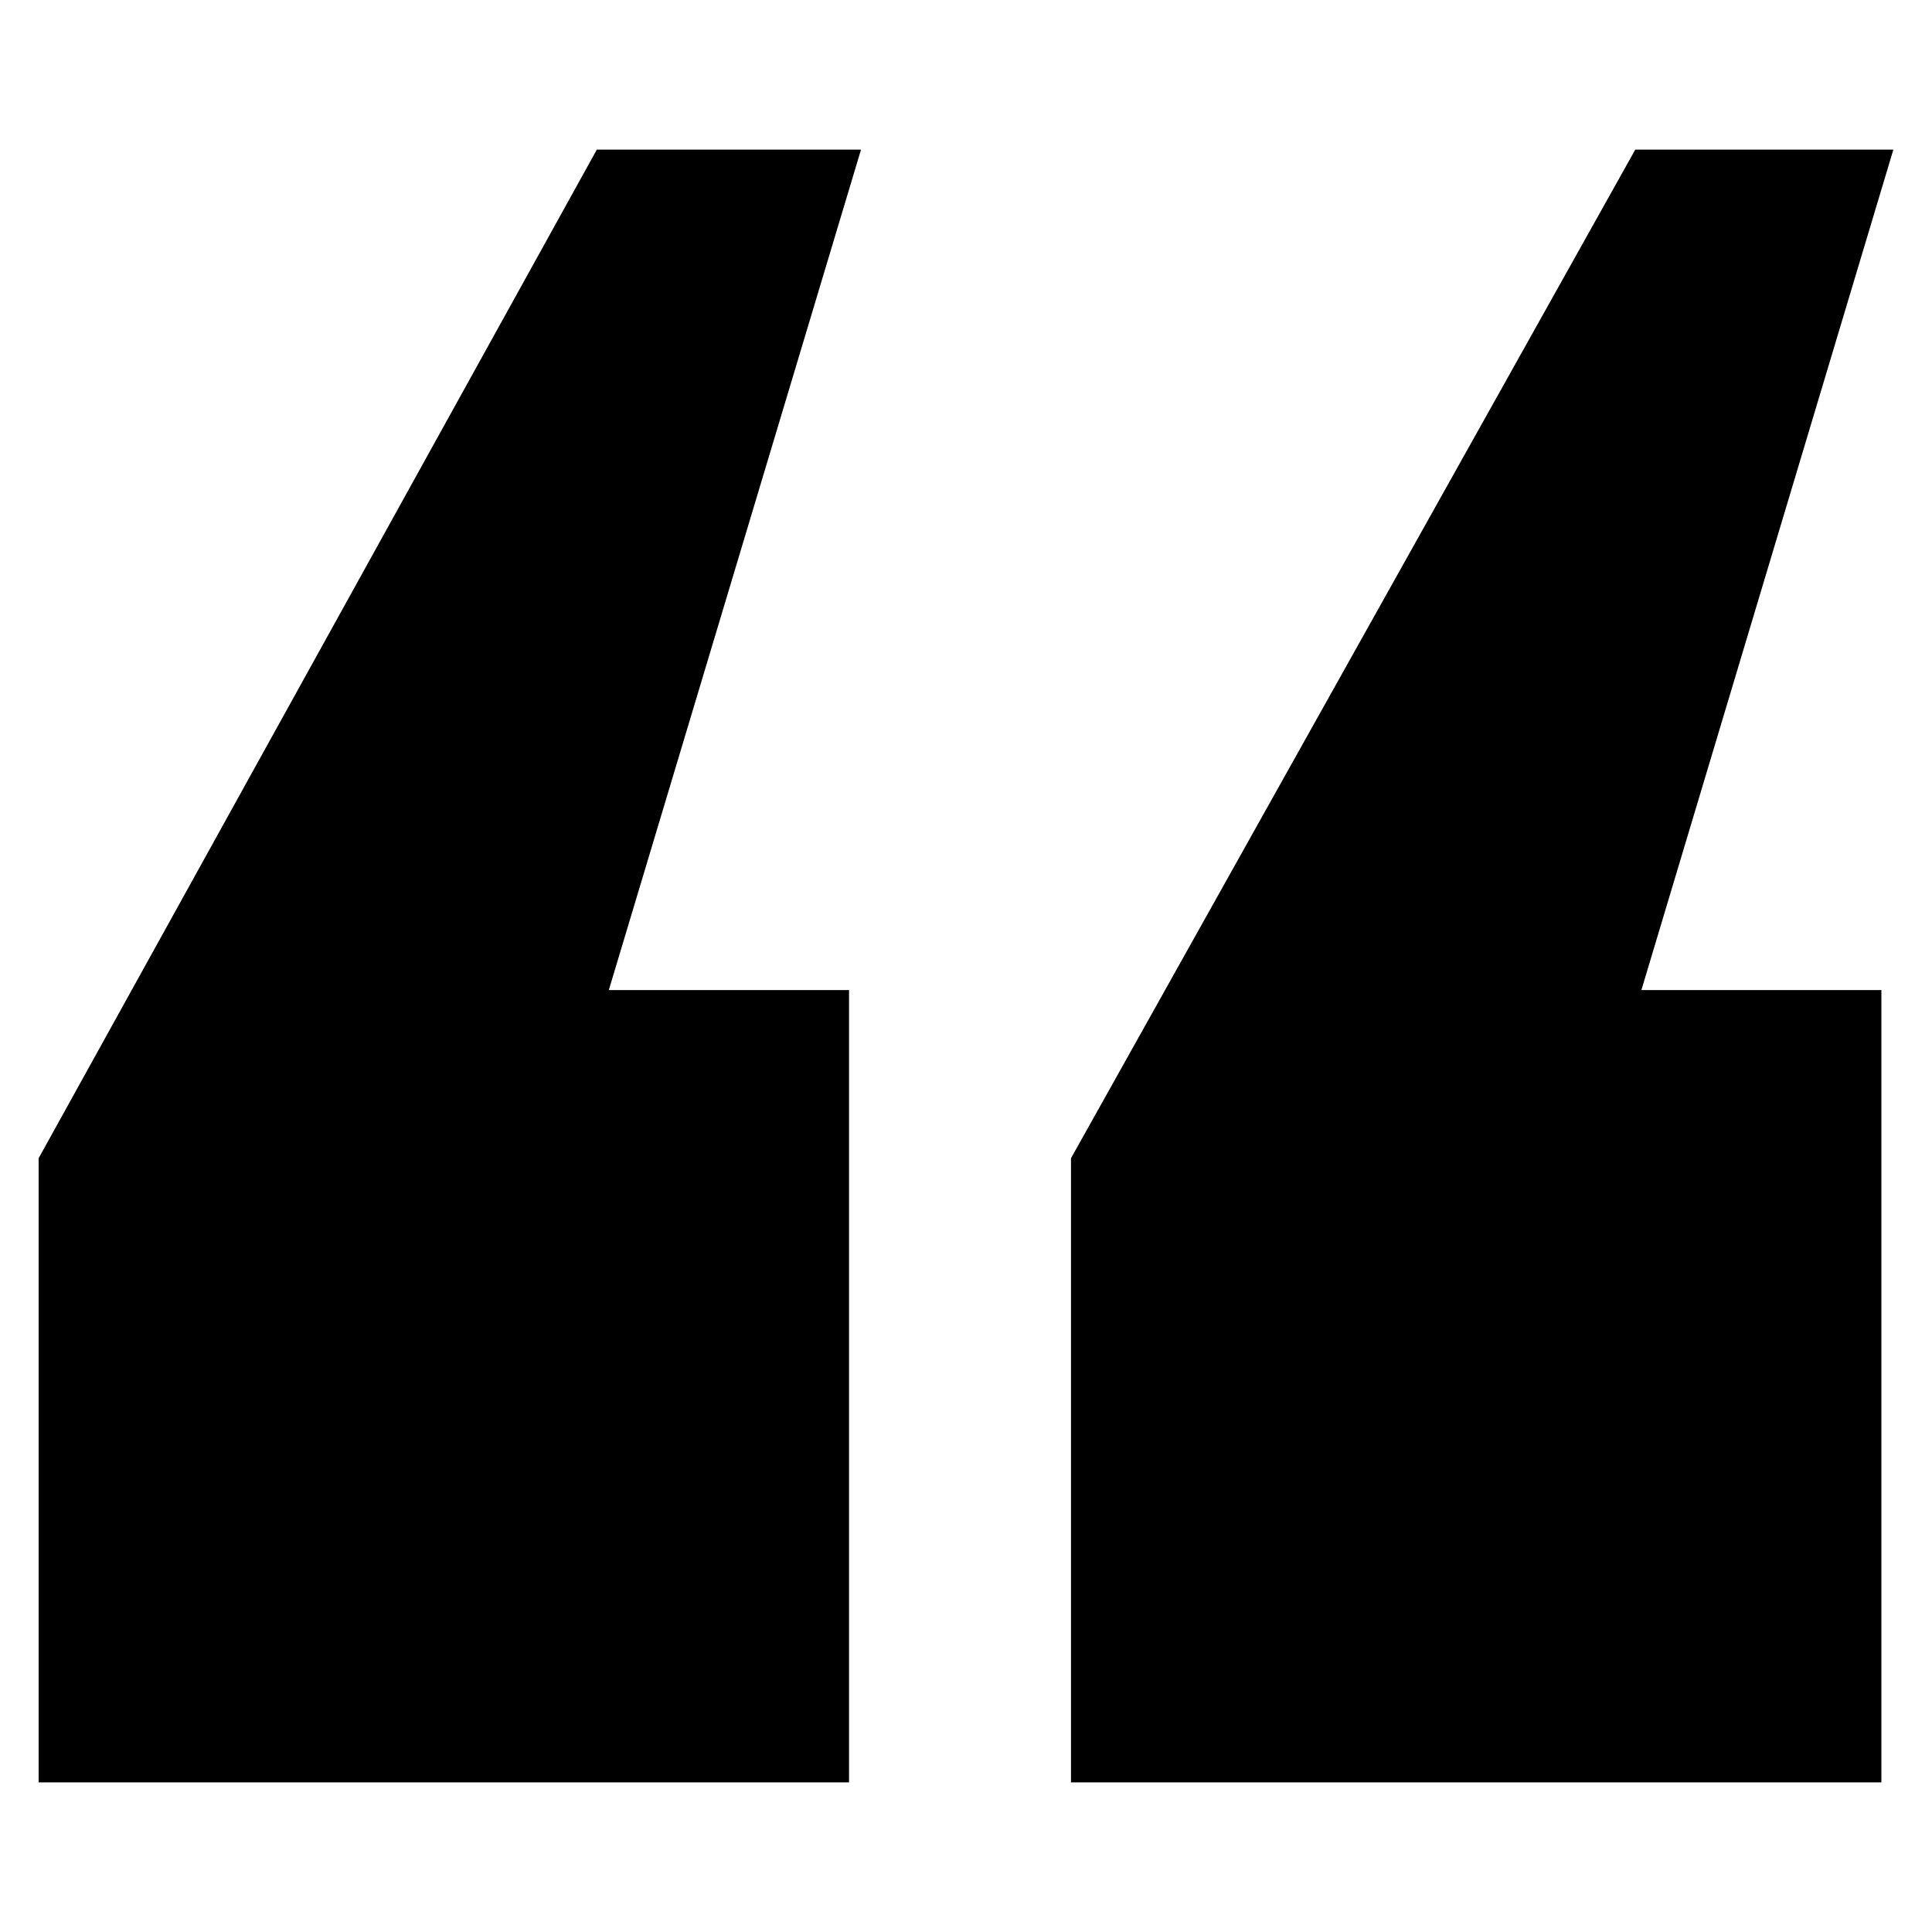 <?xml version="1.0" encoding="utf-8"?>
<!-- Generator: Adobe Illustrator 17.0.0, SVG Export Plug-In . SVG Version: 6.00 Build 0)  -->
<!DOCTYPE svg PUBLIC "-//W3C//DTD SVG 1.1//EN" "http://www.w3.org/Graphics/SVG/1.1/DTD/svg11.dtd">
<svg version="1.1" id="Layer_1" xmlns="http://www.w3.org/2000/svg" xmlns:xlink="http://www.w3.org/1999/xlink" x="0px" y="0px"
	 width="50px" height="50px" viewBox="0 0 50 50" enable-background="new 0 0 50 50" xml:space="preserve">
<g>
	<path d="M21.974,46.128H1V29.975L15.446,3.872h6.837l-6.527,21.751h6.217V46.128z M48.69,46.128H27.717V29.975L42.321,3.872H49
		l-6.521,21.751h6.211V46.128z"/>
</g>
</svg>
